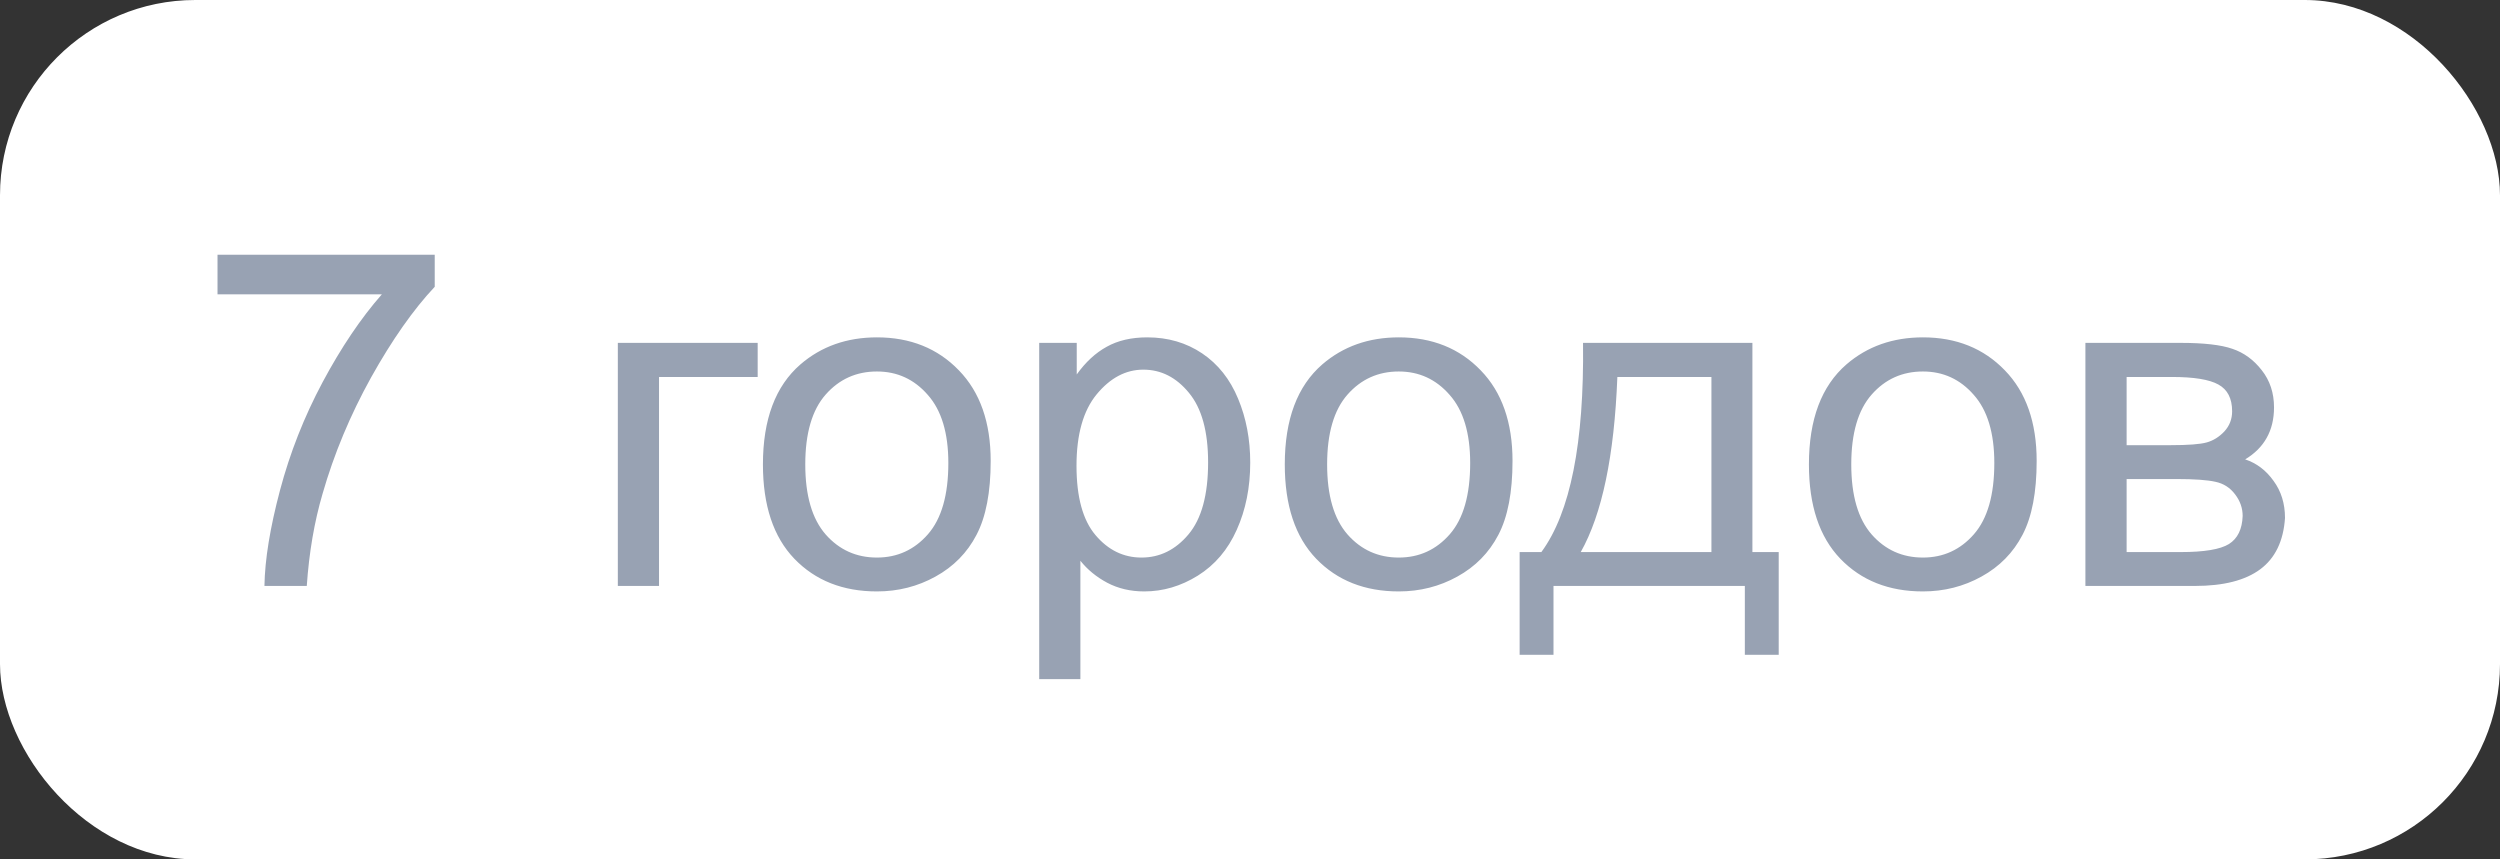 <?xml version="1.0" encoding="UTF-8"?> <svg xmlns="http://www.w3.org/2000/svg" width="128" height="44" viewBox="0 0 128 44" fill="none"><rect x="0" y="0" width="128" height="44" fill="#333333" stroke="none"/><rect width="128" height="44" rx="10" fill="white"></rect><path d="M11.137 15.07V13.043H22.258V14.684C21.164 15.848 20.078 17.395 19 19.324C17.93 21.254 17.102 23.238 16.516 25.277C16.094 26.715 15.824 28.289 15.707 30H13.539C13.562 28.648 13.828 27.016 14.336 25.102C14.844 23.188 15.57 21.344 16.516 19.57C17.469 17.789 18.48 16.289 19.551 15.07H11.137ZM31.633 17.555H38.793V19.301H33.742V30H31.633V17.555ZM39.062 23.777C39.062 21.473 39.703 19.766 40.984 18.656C42.055 17.734 43.359 17.273 44.898 17.273C46.609 17.273 48.008 17.836 49.094 18.961C50.18 20.078 50.723 21.625 50.723 23.602C50.723 25.203 50.48 26.465 49.996 27.387C49.52 28.301 48.82 29.012 47.898 29.52C46.984 30.027 45.984 30.281 44.898 30.281C43.156 30.281 41.746 29.723 40.668 28.605C39.598 27.488 39.062 25.879 39.062 23.777ZM41.23 23.777C41.23 25.371 41.578 26.566 42.273 27.363C42.969 28.152 43.844 28.547 44.898 28.547C45.945 28.547 46.816 28.148 47.512 27.352C48.207 26.555 48.555 25.34 48.555 23.707C48.555 22.168 48.203 21.004 47.5 20.215C46.805 19.418 45.938 19.02 44.898 19.02C43.844 19.02 42.969 19.414 42.273 20.203C41.578 20.992 41.23 22.184 41.23 23.777ZM53.207 34.77V17.555H55.129V19.172C55.582 18.539 56.094 18.066 56.664 17.754C57.234 17.434 57.926 17.273 58.738 17.273C59.801 17.273 60.738 17.547 61.551 18.094C62.363 18.641 62.977 19.414 63.391 20.414C63.805 21.406 64.012 22.496 64.012 23.684C64.012 24.957 63.781 26.105 63.32 27.129C62.867 28.145 62.203 28.926 61.328 29.473C60.461 30.012 59.547 30.281 58.586 30.281C57.883 30.281 57.25 30.133 56.688 29.836C56.133 29.539 55.676 29.164 55.316 28.711V34.77H53.207ZM55.117 23.848C55.117 25.449 55.441 26.633 56.09 27.398C56.738 28.164 57.523 28.547 58.445 28.547C59.383 28.547 60.184 28.152 60.848 27.363C61.52 26.566 61.855 25.336 61.855 23.672C61.855 22.086 61.527 20.898 60.871 20.109C60.223 19.32 59.445 18.926 58.539 18.926C57.641 18.926 56.844 19.348 56.148 20.191C55.461 21.027 55.117 22.246 55.117 23.848ZM65.781 23.777C65.781 21.473 66.422 19.766 67.703 18.656C68.773 17.734 70.078 17.273 71.617 17.273C73.328 17.273 74.727 17.836 75.812 18.961C76.898 20.078 77.441 21.625 77.441 23.602C77.441 25.203 77.199 26.465 76.715 27.387C76.238 28.301 75.539 29.012 74.617 29.52C73.703 30.027 72.703 30.281 71.617 30.281C69.875 30.281 68.465 29.723 67.387 28.605C66.316 27.488 65.781 25.879 65.781 23.777ZM67.949 23.777C67.949 25.371 68.297 26.566 68.992 27.363C69.688 28.152 70.562 28.547 71.617 28.547C72.664 28.547 73.535 28.148 74.231 27.352C74.926 26.555 75.273 25.34 75.273 23.707C75.273 22.168 74.922 21.004 74.219 20.215C73.523 19.418 72.656 19.02 71.617 19.02C70.562 19.02 69.688 19.414 68.992 20.203C68.297 20.992 67.949 22.184 67.949 23.777ZM81.051 17.555H89.723V28.266H91.07V33.527H89.336V30H79.539V33.527H77.805V28.266H78.918C80.402 26.25 81.113 22.68 81.051 17.555ZM82.809 19.301C82.652 23.34 82.027 26.328 80.934 28.266H87.625V19.301H82.809ZM92.617 23.777C92.617 21.473 93.258 19.766 94.539 18.656C95.609 17.734 96.914 17.273 98.453 17.273C100.164 17.273 101.562 17.836 102.648 18.961C103.734 20.078 104.277 21.625 104.277 23.602C104.277 25.203 104.035 26.465 103.551 27.387C103.074 28.301 102.375 29.012 101.453 29.52C100.539 30.027 99.539 30.281 98.453 30.281C96.711 30.281 95.301 29.723 94.223 28.605C93.152 27.488 92.617 25.879 92.617 23.777ZM94.785 23.777C94.785 25.371 95.133 26.566 95.828 27.363C96.523 28.152 97.398 28.547 98.453 28.547C99.5 28.547 100.371 28.148 101.066 27.352C101.762 26.555 102.109 25.34 102.109 23.707C102.109 22.168 101.758 21.004 101.055 20.215C100.359 19.418 99.492 19.02 98.453 19.02C97.398 19.02 96.523 19.414 95.828 20.203C95.133 20.992 94.785 22.184 94.785 23.777ZM106.773 17.555H111.637C112.832 17.555 113.719 17.656 114.297 17.859C114.883 18.055 115.383 18.418 115.797 18.949C116.219 19.48 116.43 20.117 116.43 20.859C116.43 21.453 116.305 21.973 116.055 22.418C115.812 22.855 115.445 23.223 114.953 23.52C115.539 23.715 116.023 24.082 116.406 24.621C116.797 25.152 116.992 25.785 116.992 26.52C116.914 27.699 116.492 28.574 115.727 29.145C114.961 29.715 113.848 30 112.387 30H106.773V17.555ZM108.883 22.793H111.133C112.031 22.793 112.648 22.746 112.984 22.652C113.32 22.559 113.621 22.371 113.887 22.09C114.152 21.801 114.285 21.457 114.285 21.059C114.285 20.402 114.051 19.945 113.582 19.688C113.121 19.43 112.328 19.301 111.203 19.301H108.883V22.793ZM108.883 28.266H111.66C112.855 28.266 113.676 28.129 114.121 27.855C114.566 27.574 114.801 27.094 114.824 26.414C114.824 26.016 114.695 25.648 114.438 25.312C114.18 24.969 113.844 24.754 113.43 24.668C113.016 24.574 112.352 24.527 111.438 24.527H108.883V28.266Z" fill="#98A2B3"></path></svg> 